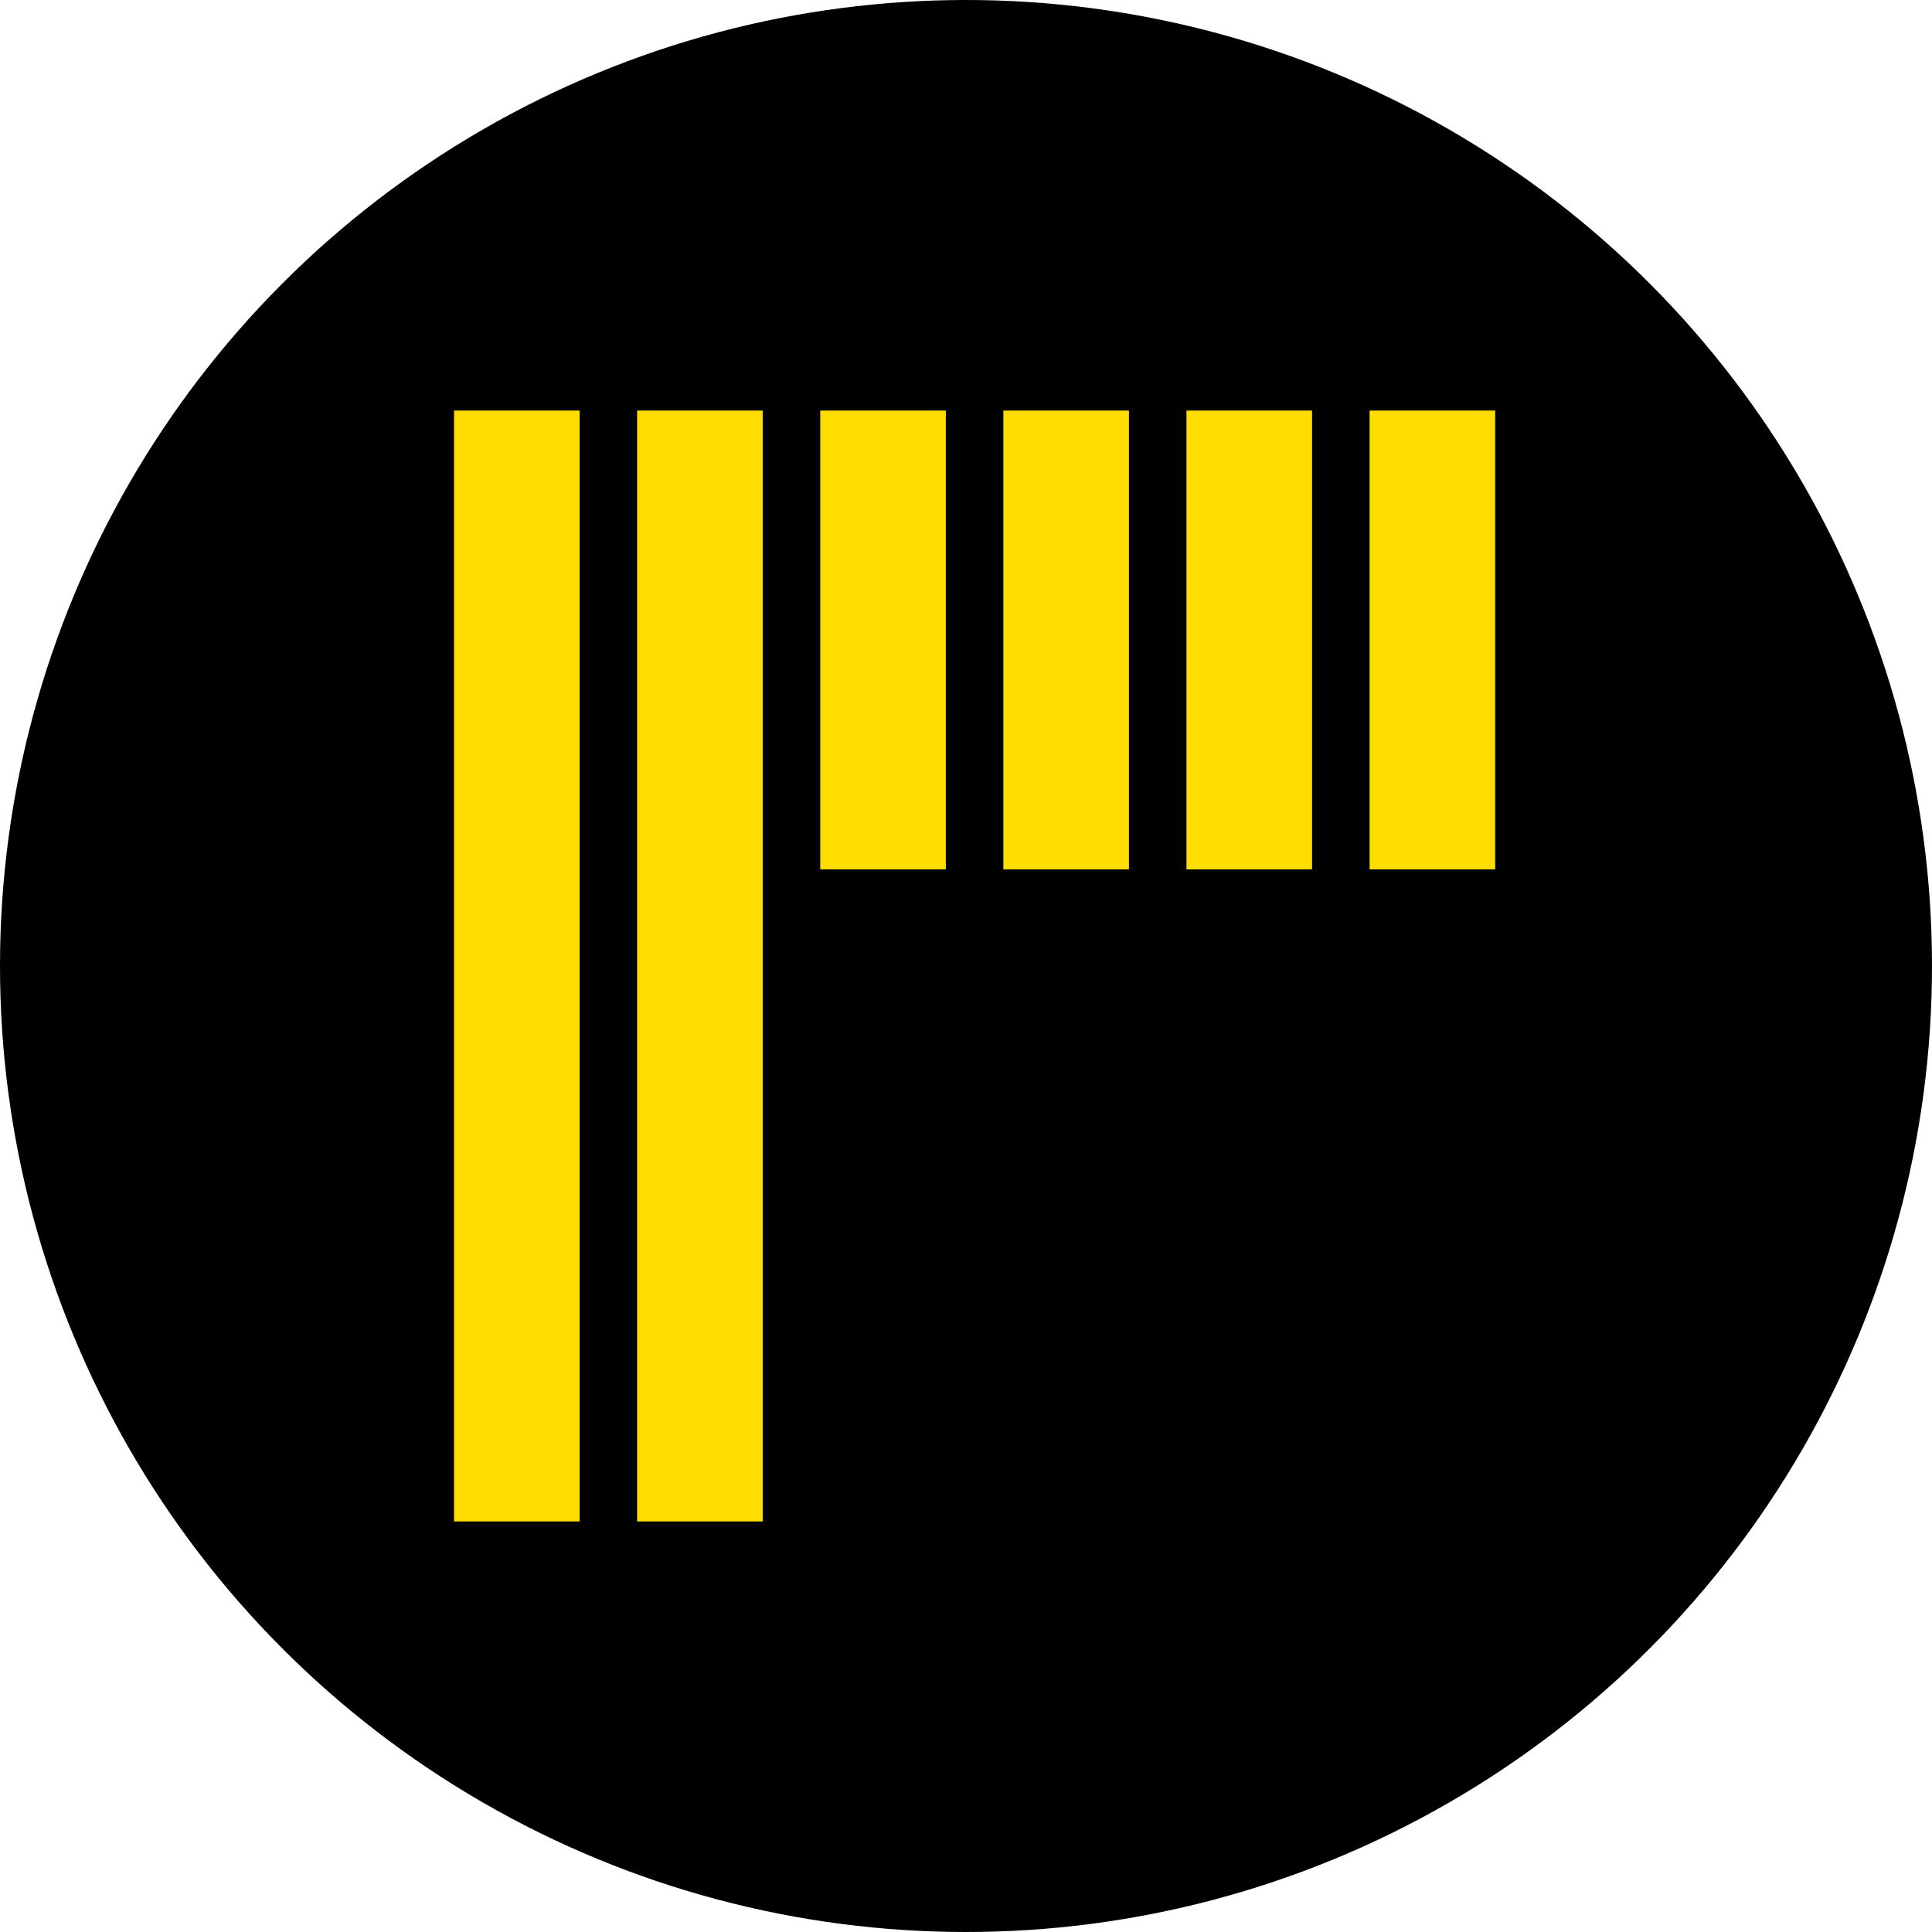 <?xml version="1.0" encoding="UTF-8"?>
<svg id="Ebene_1" data-name="Ebene 1" xmlns="http://www.w3.org/2000/svg" viewBox="0 0 1080 1080">
  <defs>
    <style>
      .cls-1 {
        fill: #fd0;
      }
    </style>
  </defs>
  <circle cx="540" cy="540" r="540"/>
  <rect class="cls-1" x="253.8" y="229.5" width="70.2" height="621"/>
  <rect class="cls-1" x="765.62" y="229.5" width="70.2" height="256.5"/>
  <rect class="cls-1" x="356.16" y="229.5" width="70.2" height="621"/>
  <rect class="cls-1" x="663.25" y="229.5" width="70.2" height="256.5"/>
  <rect class="cls-1" x="560.89" y="229.5" width="70.2" height="256.5"/>
  <rect class="cls-1" x="458.53" y="229.5" width="70.2" height="256.5"/>
</svg>